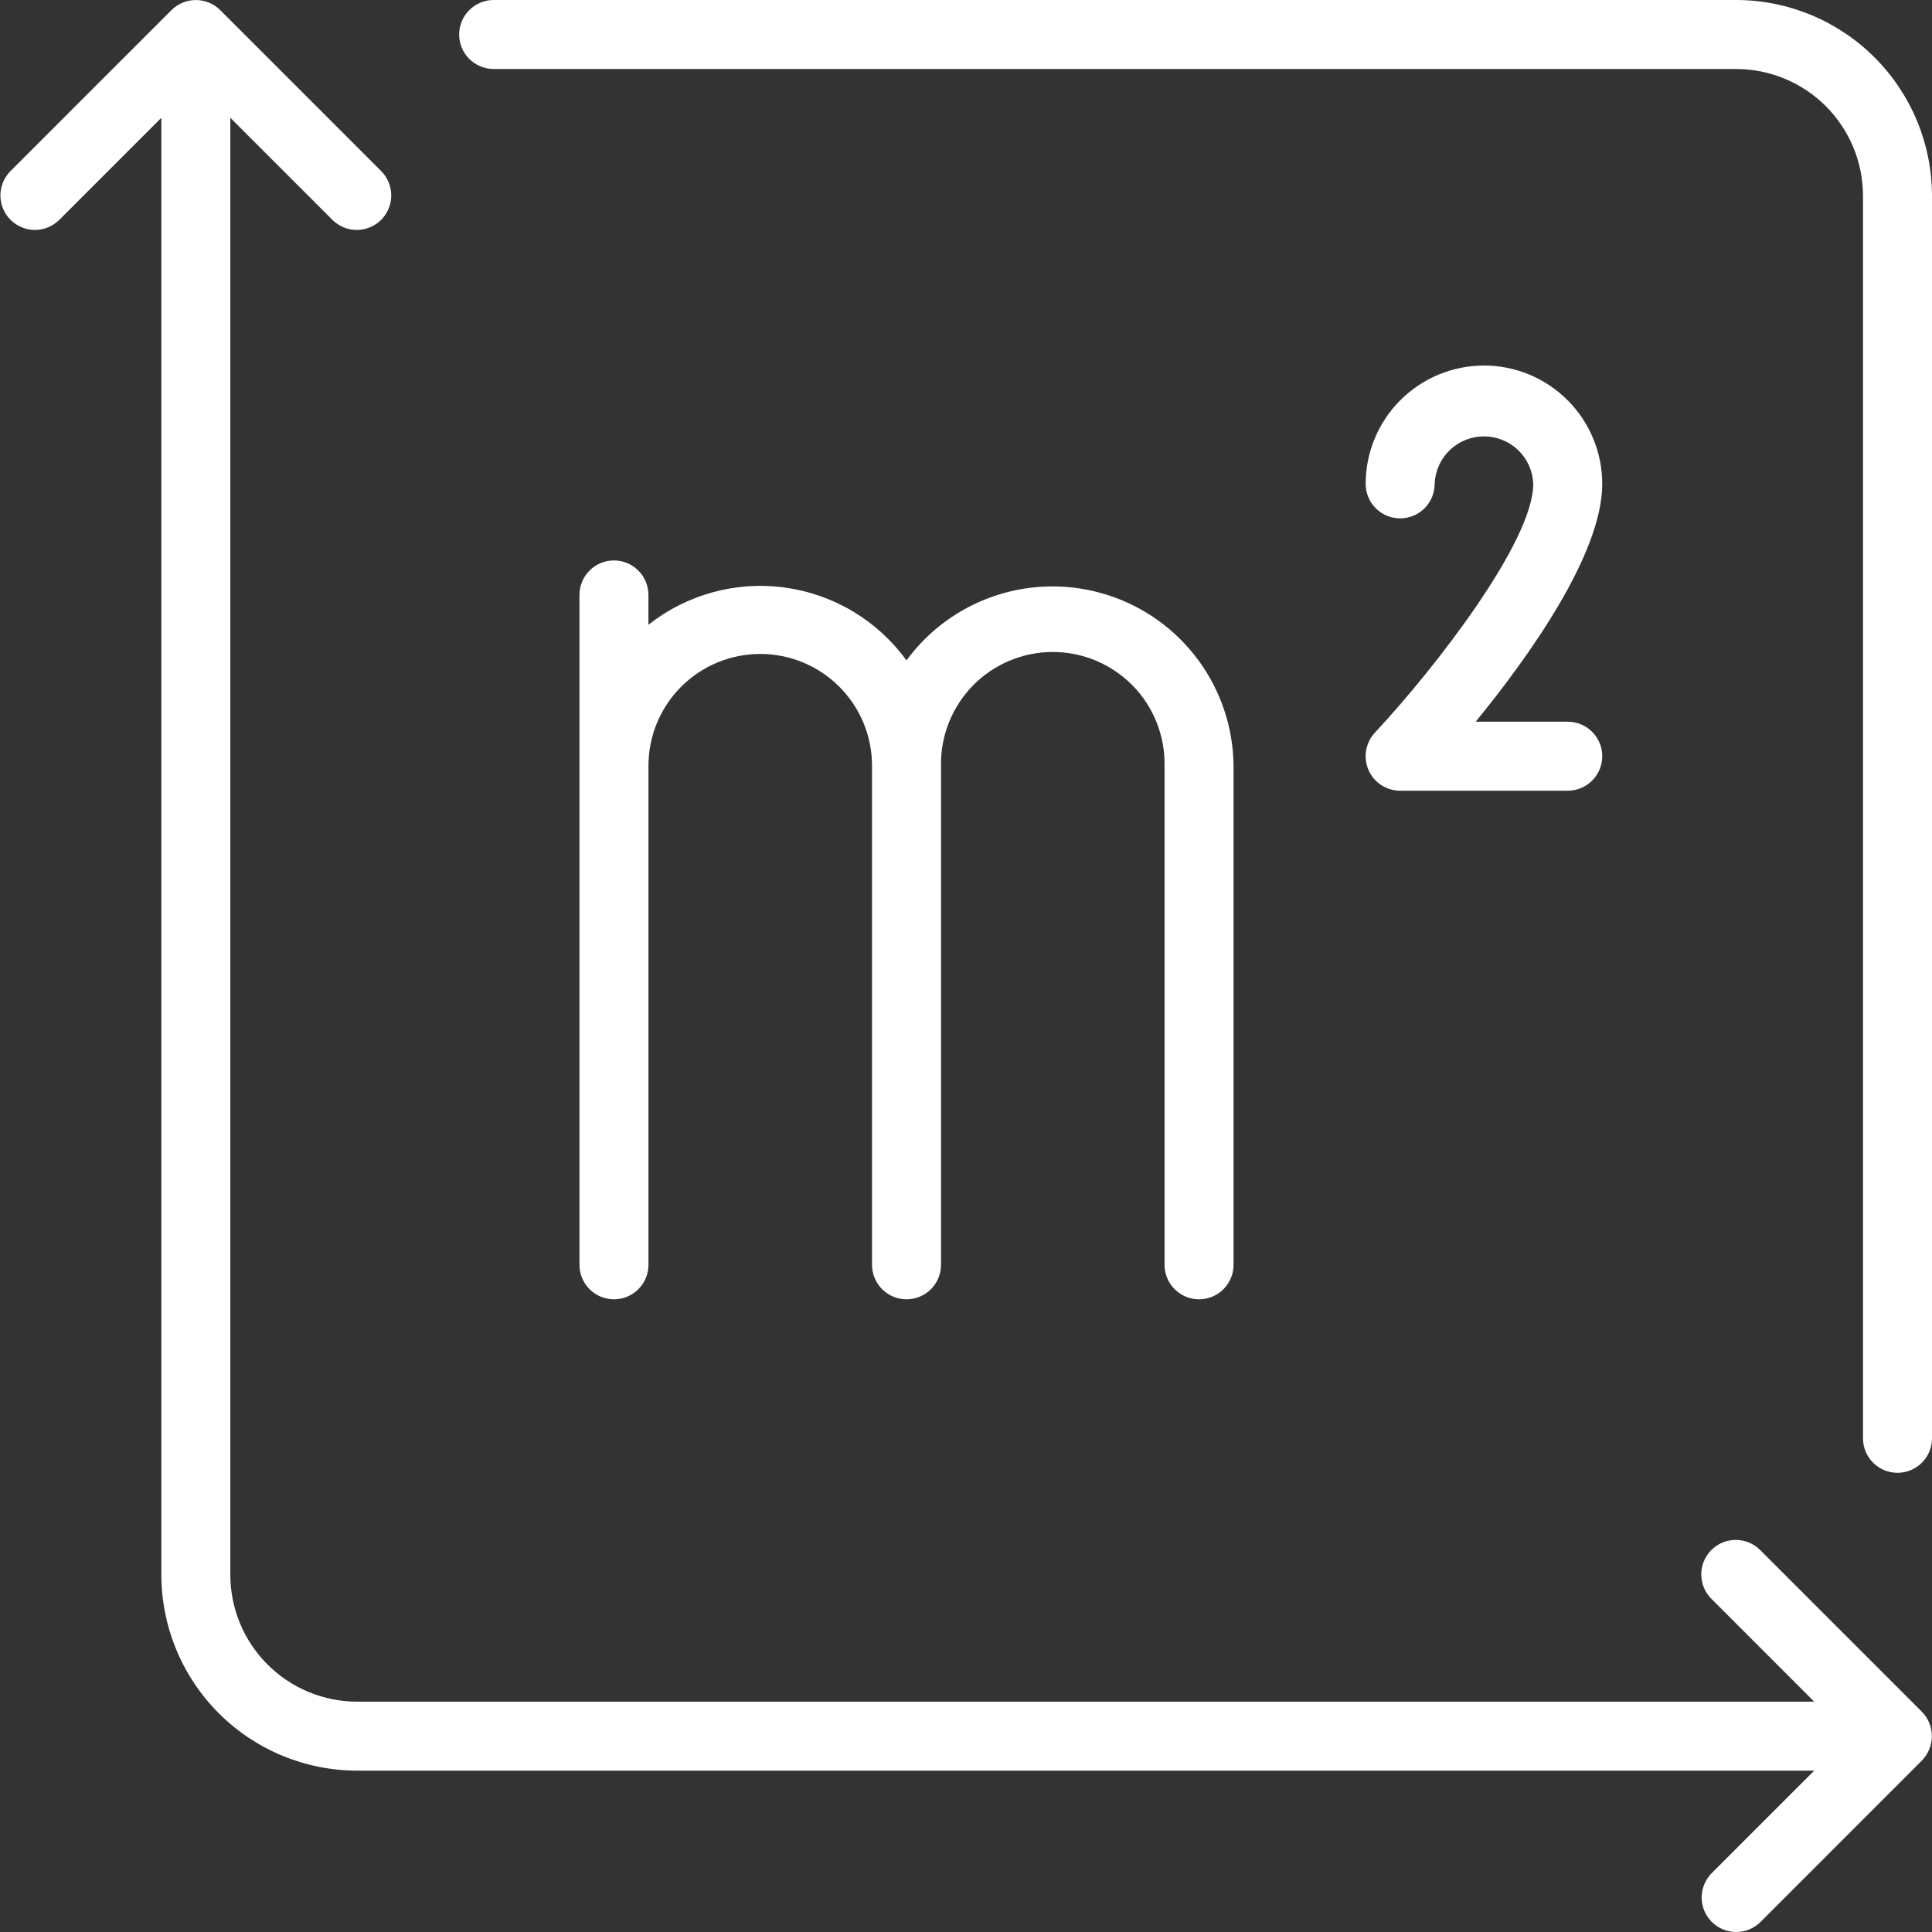 <?xml version="1.0" encoding="UTF-8"?> <svg xmlns="http://www.w3.org/2000/svg" width="56" height="56" viewBox="0 0 56 56" fill="none"><rect x="0" y="0" width="56" height="56" fill="#333333" stroke="none"/><path d="M50.324 0H14.309C14.044 0 13.79 0.105 13.602 0.293C13.414 0.48 13.309 0.735 13.309 1C13.309 1.265 13.414 1.52 13.602 1.707C13.79 1.895 14.044 2 14.309 2H50.324C51.299 2.001 52.233 2.389 52.923 3.078C53.612 3.768 53.999 4.702 54 5.677V41.69C54 41.955 54.105 42.21 54.293 42.397C54.48 42.585 54.735 42.69 55 42.69C55.265 42.69 55.52 42.585 55.707 42.397C55.895 42.21 56 41.955 56 41.69V5.677C55.998 4.172 55.4 2.729 54.336 1.665C53.272 0.601 51.829 0.002 50.324 0ZM55.706 49.615L51.031 44.94C50.939 44.844 50.828 44.768 50.706 44.716C50.584 44.663 50.453 44.636 50.32 44.635C50.188 44.634 50.056 44.659 49.933 44.709C49.81 44.76 49.699 44.834 49.605 44.928C49.511 45.022 49.437 45.133 49.386 45.256C49.336 45.379 49.311 45.511 49.312 45.643C49.313 45.776 49.34 45.907 49.393 46.029C49.445 46.151 49.522 46.262 49.617 46.354L52.586 49.324H10.353C9.378 49.323 8.443 48.936 7.754 48.246C7.064 47.557 6.677 46.622 6.676 45.647V3.414L9.646 6.384C9.835 6.566 10.087 6.667 10.349 6.665C10.612 6.662 10.863 6.557 11.048 6.372C11.233 6.186 11.338 5.936 11.341 5.673C11.343 5.411 11.242 5.159 11.06 4.97L6.384 0.294C6.291 0.201 6.181 0.127 6.059 0.077C5.938 0.027 5.808 0.001 5.677 0.001C5.545 0.001 5.415 0.027 5.294 0.077C5.172 0.127 5.062 0.201 4.969 0.294L0.293 4.97C0.111 5.159 0.01 5.411 0.012 5.673C0.015 5.936 0.12 6.186 0.305 6.372C0.491 6.557 0.741 6.662 1.004 6.665C1.266 6.667 1.518 6.566 1.707 6.384L4.677 3.414V45.647C4.679 47.152 5.277 48.595 6.341 49.659C7.405 50.723 8.848 51.321 10.353 51.323H52.586L49.616 54.293C49.523 54.386 49.45 54.496 49.399 54.618C49.349 54.739 49.323 54.869 49.323 55C49.323 55.132 49.349 55.262 49.4 55.383C49.45 55.504 49.524 55.615 49.617 55.708C49.709 55.8 49.82 55.874 49.941 55.924C50.062 55.974 50.193 56 50.324 56C50.455 56 50.585 55.974 50.707 55.924C50.828 55.874 50.938 55.8 51.031 55.707L55.706 51.031C55.892 50.842 55.996 50.588 55.996 50.323C55.996 50.058 55.892 49.804 55.706 49.615Z" fill="white"></path><path d="M17.796 16.245C17.531 16.245 17.276 16.35 17.089 16.538C16.901 16.725 16.796 16.98 16.796 17.245V36.661C16.796 36.926 16.901 37.181 17.089 37.368C17.276 37.556 17.531 37.661 17.796 37.661C18.061 37.661 18.316 37.556 18.503 37.368C18.691 37.181 18.796 36.926 18.796 36.661V22.195C18.796 21.336 19.137 20.512 19.745 19.904C20.353 19.296 21.177 18.955 22.036 18.955C22.895 18.955 23.719 19.296 24.327 19.904C24.935 20.512 25.276 21.336 25.276 22.195V36.661C25.276 36.926 25.381 37.181 25.569 37.368C25.756 37.556 26.011 37.661 26.276 37.661C26.541 37.661 26.796 37.556 26.983 37.368C27.171 37.181 27.276 36.926 27.276 36.661V22.195C27.268 21.765 27.347 21.337 27.506 20.938C27.666 20.538 27.903 20.174 28.204 19.867C28.506 19.56 28.866 19.317 29.262 19.15C29.659 18.984 30.085 18.898 30.515 18.898C30.946 18.898 31.372 18.984 31.768 19.15C32.165 19.317 32.525 19.56 32.827 19.867C33.128 20.174 33.366 20.538 33.525 20.938C33.684 21.337 33.763 21.765 33.755 22.195V36.661C33.755 36.926 33.86 37.181 34.048 37.368C34.236 37.556 34.49 37.661 34.755 37.661C35.02 37.661 35.275 37.556 35.462 37.368C35.65 37.181 35.755 36.926 35.755 36.661V22.195C35.745 21.093 35.387 20.022 34.734 19.135C34.081 18.247 33.165 17.588 32.116 17.25C31.067 16.912 29.938 16.913 28.89 17.253C27.841 17.592 26.927 18.253 26.275 19.142C25.861 18.571 25.336 18.09 24.731 17.727C24.126 17.364 23.454 17.128 22.755 17.031C22.056 16.935 21.346 16.98 20.665 17.166C19.985 17.351 19.348 17.672 18.795 18.109V17.245C18.795 16.98 18.69 16.725 18.502 16.538C18.315 16.35 18.061 16.245 17.796 16.245ZM43.013 10.595C42.104 10.596 41.232 10.958 40.589 11.601C39.946 12.244 39.585 13.116 39.584 14.025C39.584 14.29 39.689 14.545 39.877 14.732C40.064 14.92 40.319 15.025 40.584 15.025C40.849 15.025 41.104 14.92 41.291 14.732C41.479 14.545 41.584 14.29 41.584 14.025C41.598 13.655 41.755 13.305 42.021 13.049C42.287 12.792 42.643 12.649 43.013 12.649C43.383 12.649 43.739 12.792 44.005 13.049C44.272 13.305 44.428 13.655 44.442 14.025C44.442 15.689 41.627 19.332 39.852 21.237C39.719 21.38 39.631 21.558 39.598 21.75C39.565 21.942 39.589 22.139 39.666 22.318C39.744 22.497 39.873 22.649 40.035 22.756C40.199 22.862 40.389 22.919 40.584 22.919H45.442C45.707 22.919 45.962 22.814 46.149 22.626C46.337 22.439 46.442 22.184 46.442 21.919C46.442 21.654 46.337 21.399 46.149 21.212C45.962 21.024 45.707 20.919 45.442 20.919H42.774C44.302 19.048 46.442 16.064 46.442 14.024C46.441 13.115 46.08 12.243 45.437 11.6C44.794 10.957 43.922 10.595 43.013 10.594V10.595Z" fill="white"></path></svg> 